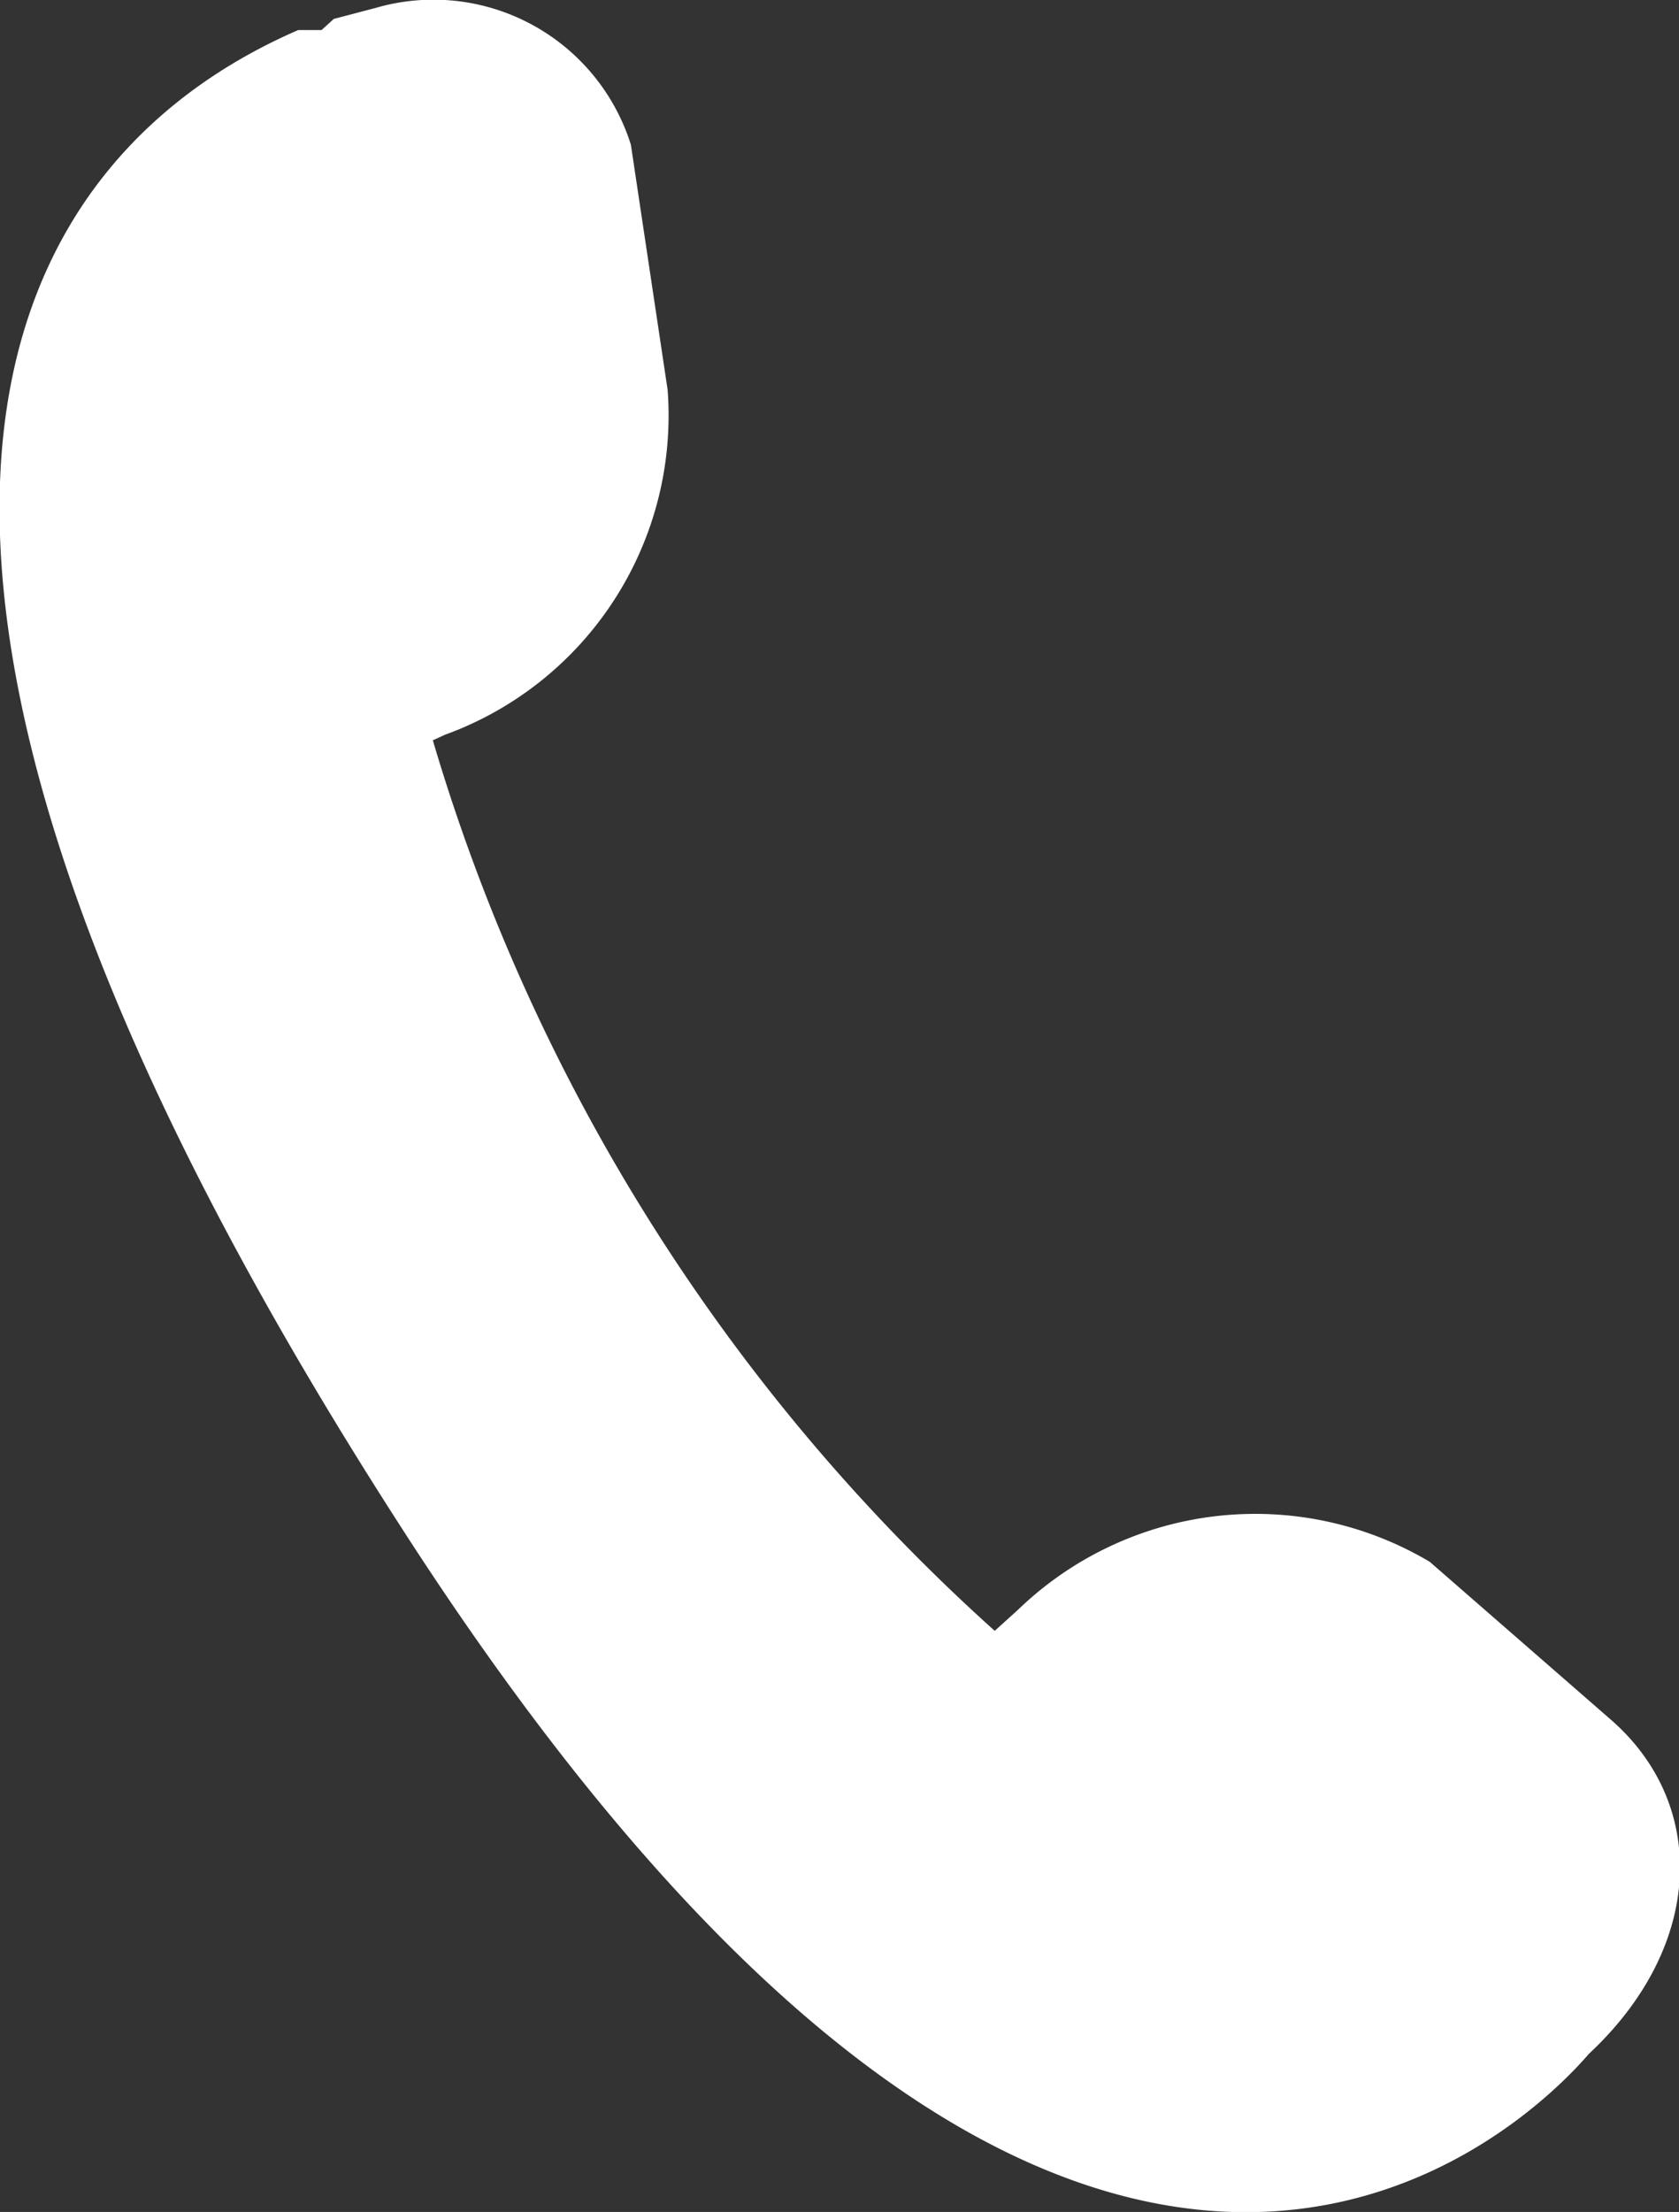 <svg xmlns="http://www.w3.org/2000/svg" viewBox="0 0 15.09 19.87">
  <rect x="0" y="0" width="15.09" height="19.87" fill="#333333" stroke="none"/>
  <defs>
    <style>
      .a {
        fill: #fff;
      }
    </style>
  </defs>
  <path class="a" d="M14.28,18.45c-.56.65-4.61,4.72-10.7-4.77C-2.85,3.68,1,1,2.68.27h0l.08,0,.13,0L3,.17l.38-.1v0A1.86,1.86,0,0,1,5.67,1.3L6,3.5A3.05,3.05,0,0,1,4,6.6l-.11.05a17.36,17.36,0,0,0,5.05,8l.21-.19a3.07,3.07,0,0,1,3.7-.43l1.63,1.42C15.35,16.21,15.32,17.48,14.28,18.45Z"/>
</svg>
